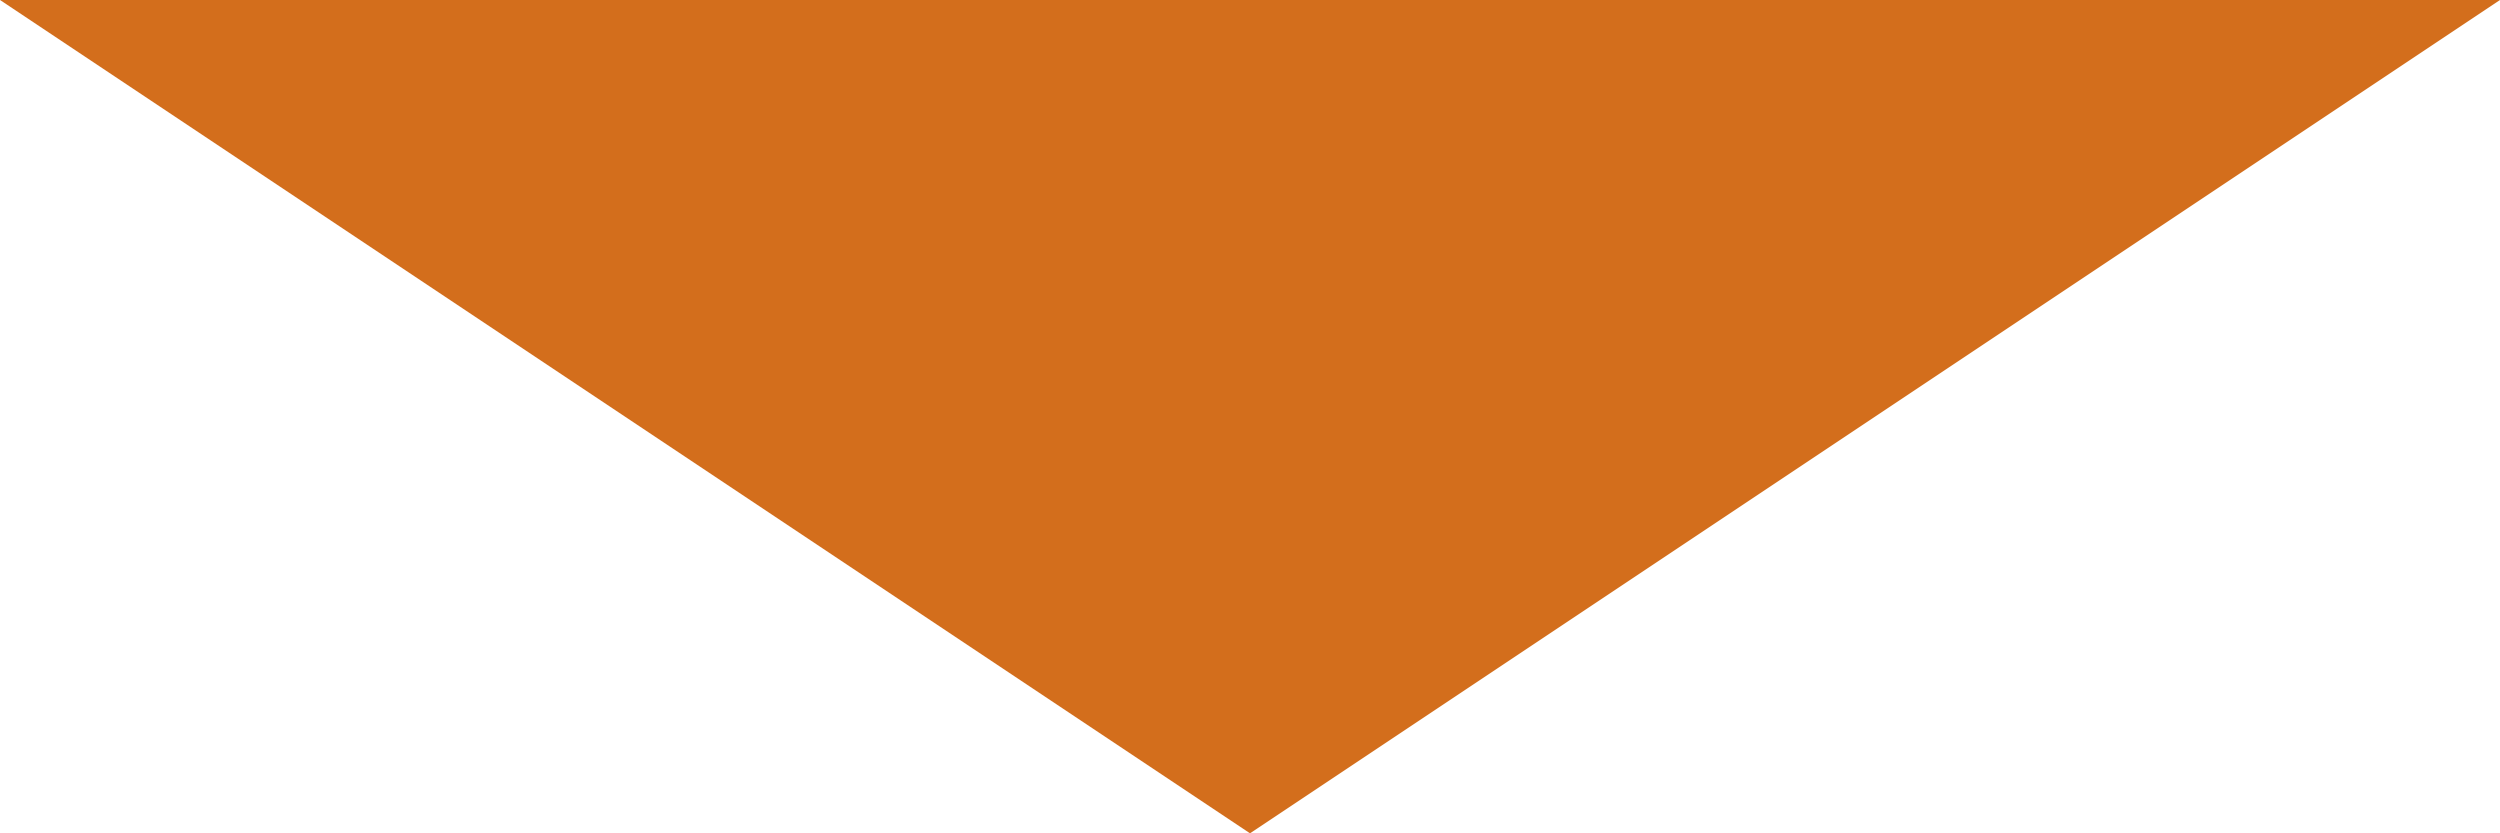 <svg width="15" height="5" viewBox="0 0 15 5" fill="none" xmlns="http://www.w3.org/2000/svg">
<g clip-path="url(#clip0_335_12650)">
<path d="M7.5 5L0 0H15L7.5 5Z" fill="#D36E1C"/>
</g>
<defs>
<clipPath id="clip0_335_12650">
<rect width="15" height="5" fill="white" transform="matrix(-1 0 0 -1 15 5)"/>
</clipPath>
</defs>
</svg>
